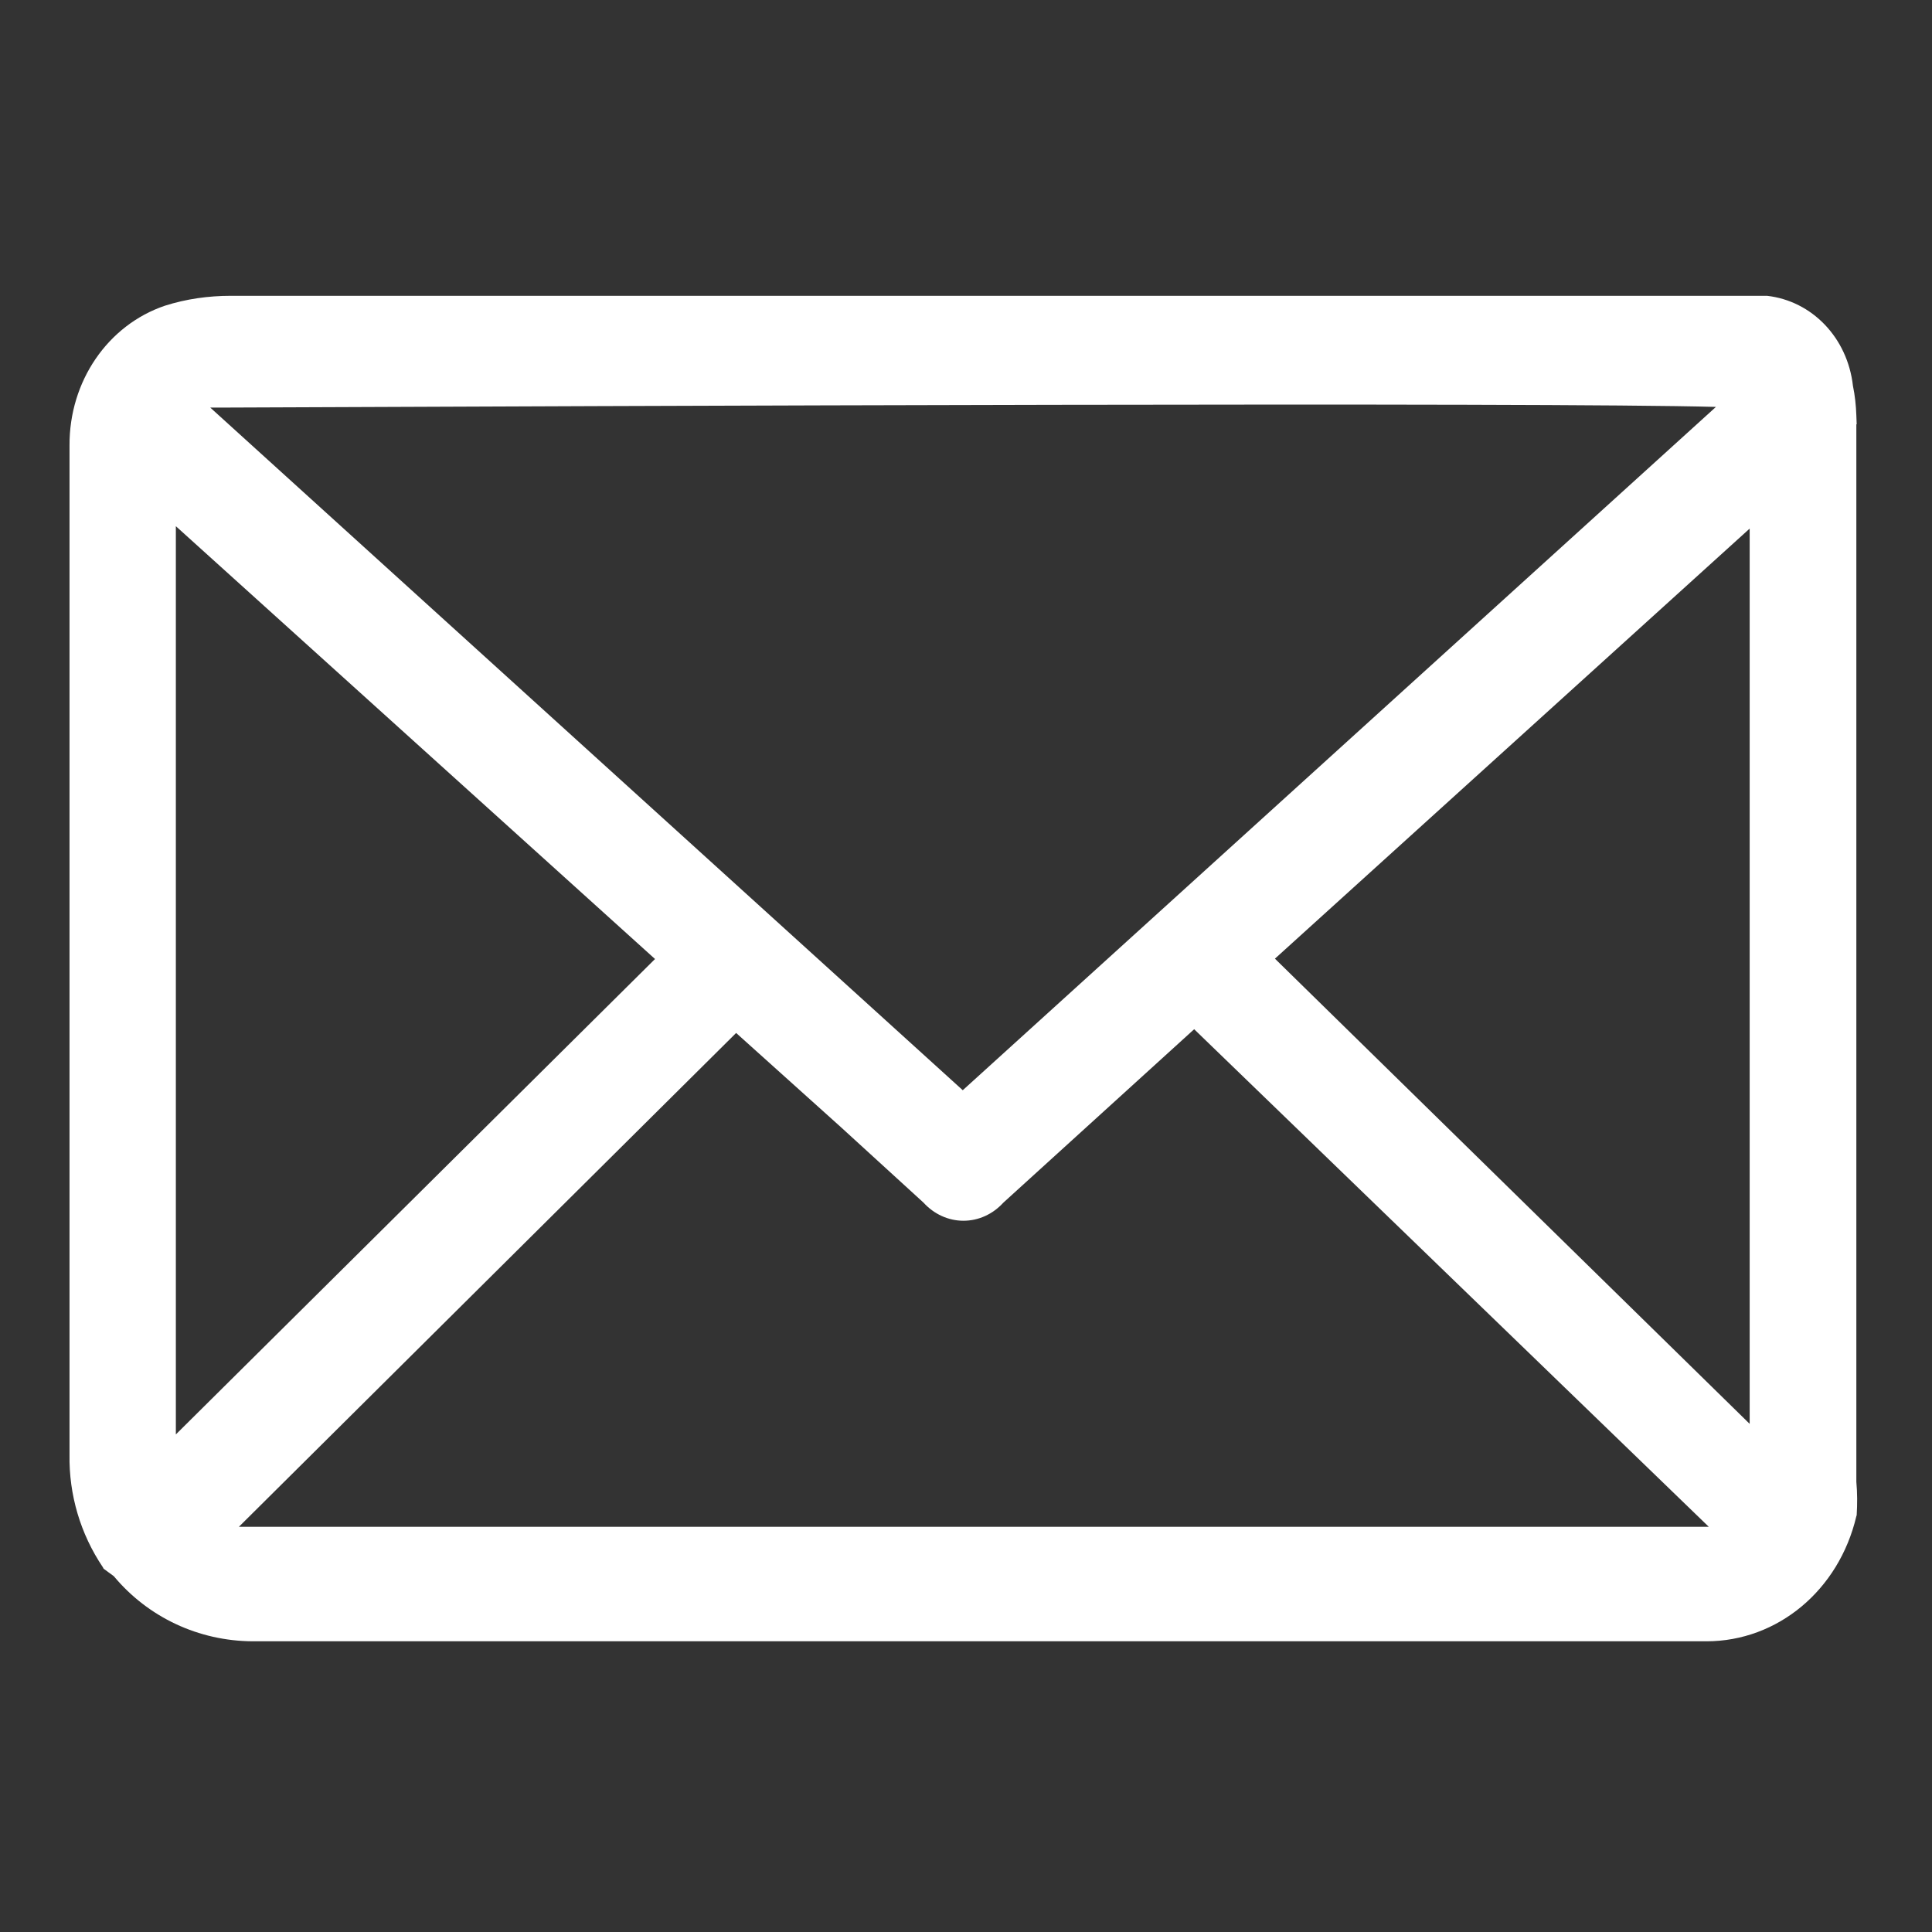 <svg t="1631600011853" class="icon" viewBox="0 0 1024 1024" version="1.1" xmlns="http://www.w3.org/2000/svg" p-id="5803" width="24" height="24"><rect x="0" y="0" width="1024" height="1024" fill="#333333" stroke="none"/><path d="M983.9 785.386V224.886h0.181l-0.181-4.696c-0.181-5.238-0.723-10.477-1.806-15.715-2.89-25.469-21.676-44.977-45.519-47.687H122.288c-11.741 0-23.482 1.626-34.862 5.238-30.346 10.296-50.757 40.1-50.577 74.059v534.85c-0.361 21.315 5.78 42.087 17.702 59.789l0.361 0.723 5.419 3.974c18.244 21.856 44.977 34.32 73.517 34.501H904.422c37.752 0 70.266-27.095 79.478-66.292l0.181-0.542c0.361-5.961 0.361-11.741-0.181-17.702zM390.164 547.494l55.454 49.854 43.893 40.1c5.419 5.961 13.005 9.573 21.134 9.573 7.948 0 15.534-3.432 21.134-9.573l101.154-91.941 272.754 263.722H126.623L390.164 547.494z m120.12 30.346L111.45 216.035H115.604c214.41-0.903 703.56-2.89 793.875-0.361l-399.196 362.166z m165.458-69.724l251.62-227.957v474.519L675.742 508.116z m-328.569 0.181L93.206 760.278V278.895l253.968 229.402z" p-id="5804" fill="#ffffff"></path></svg>
